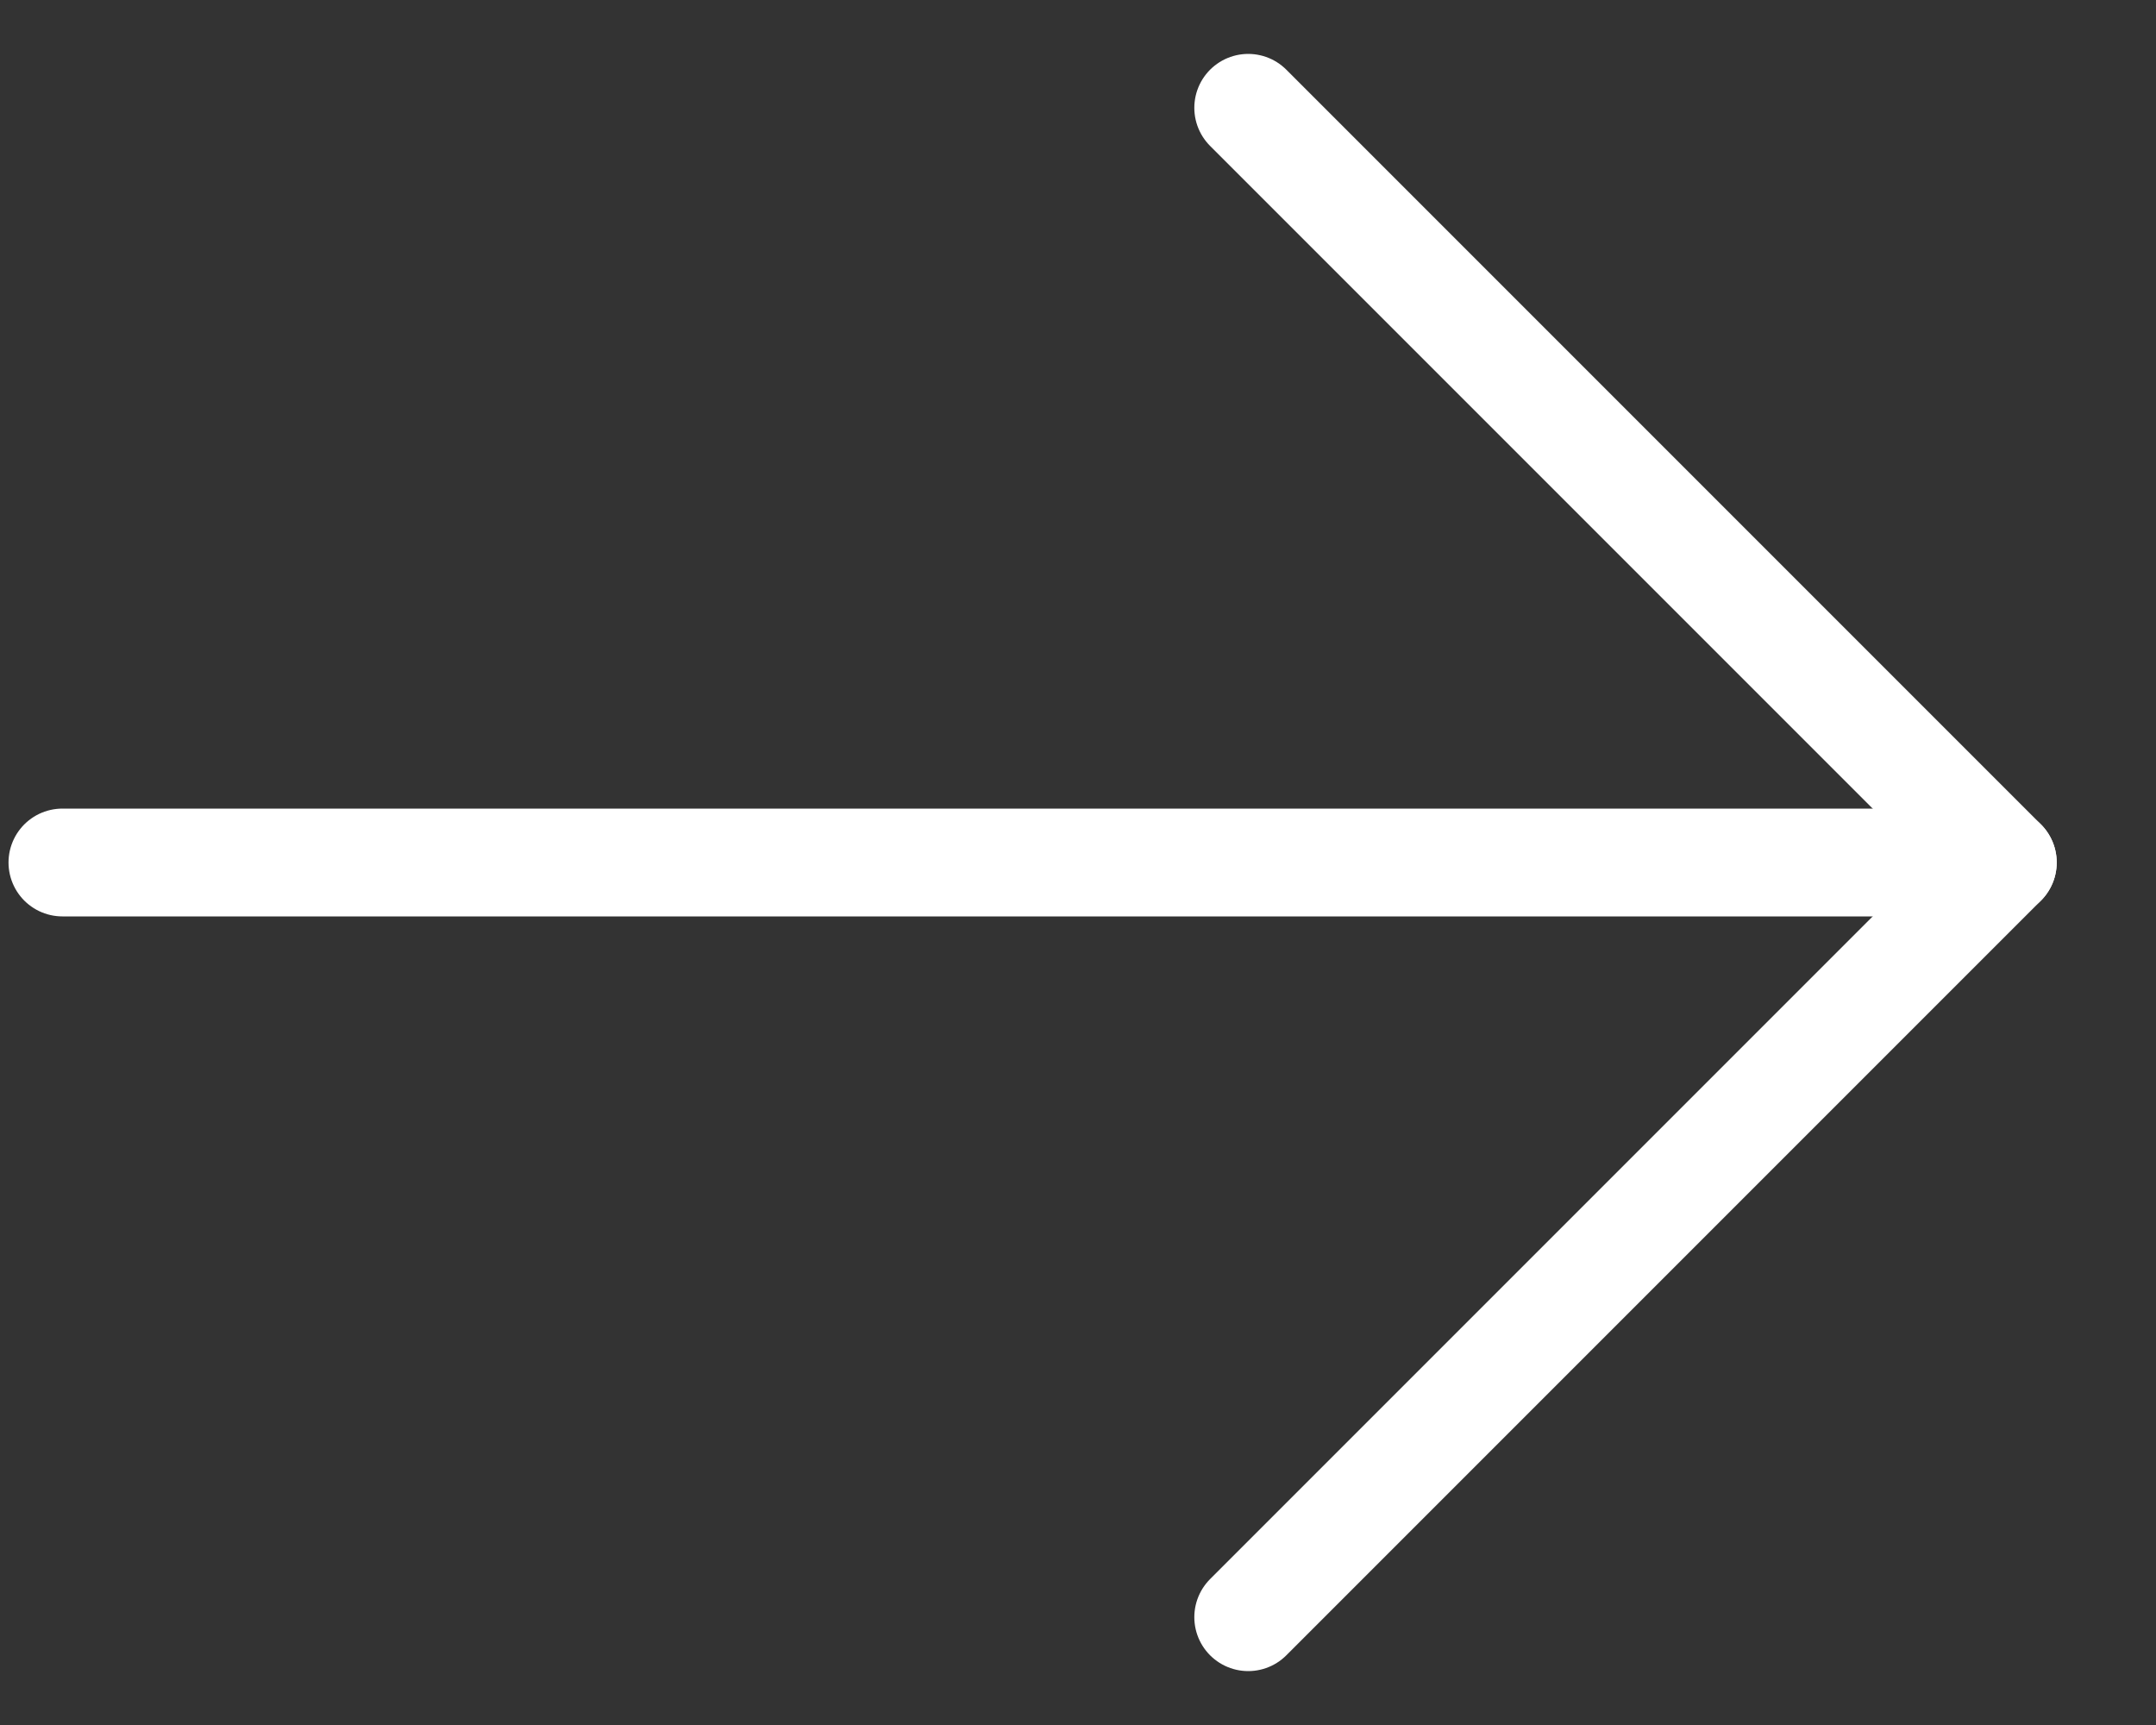 <svg width="20" height="16" viewBox="0 0 20 16" fill="none" xmlns="http://www.w3.org/2000/svg">
<rect x="0" y="0" width="20" height="16" fill="#333333" stroke="none"/>
<path d="M11.579 15L18.579 8L11.579 1" stroke="white" stroke-linecap="round" stroke-linejoin="round"/>
<path d="M18.579 8L0.579 8" stroke="white" stroke-linecap="round"/>
</svg>
